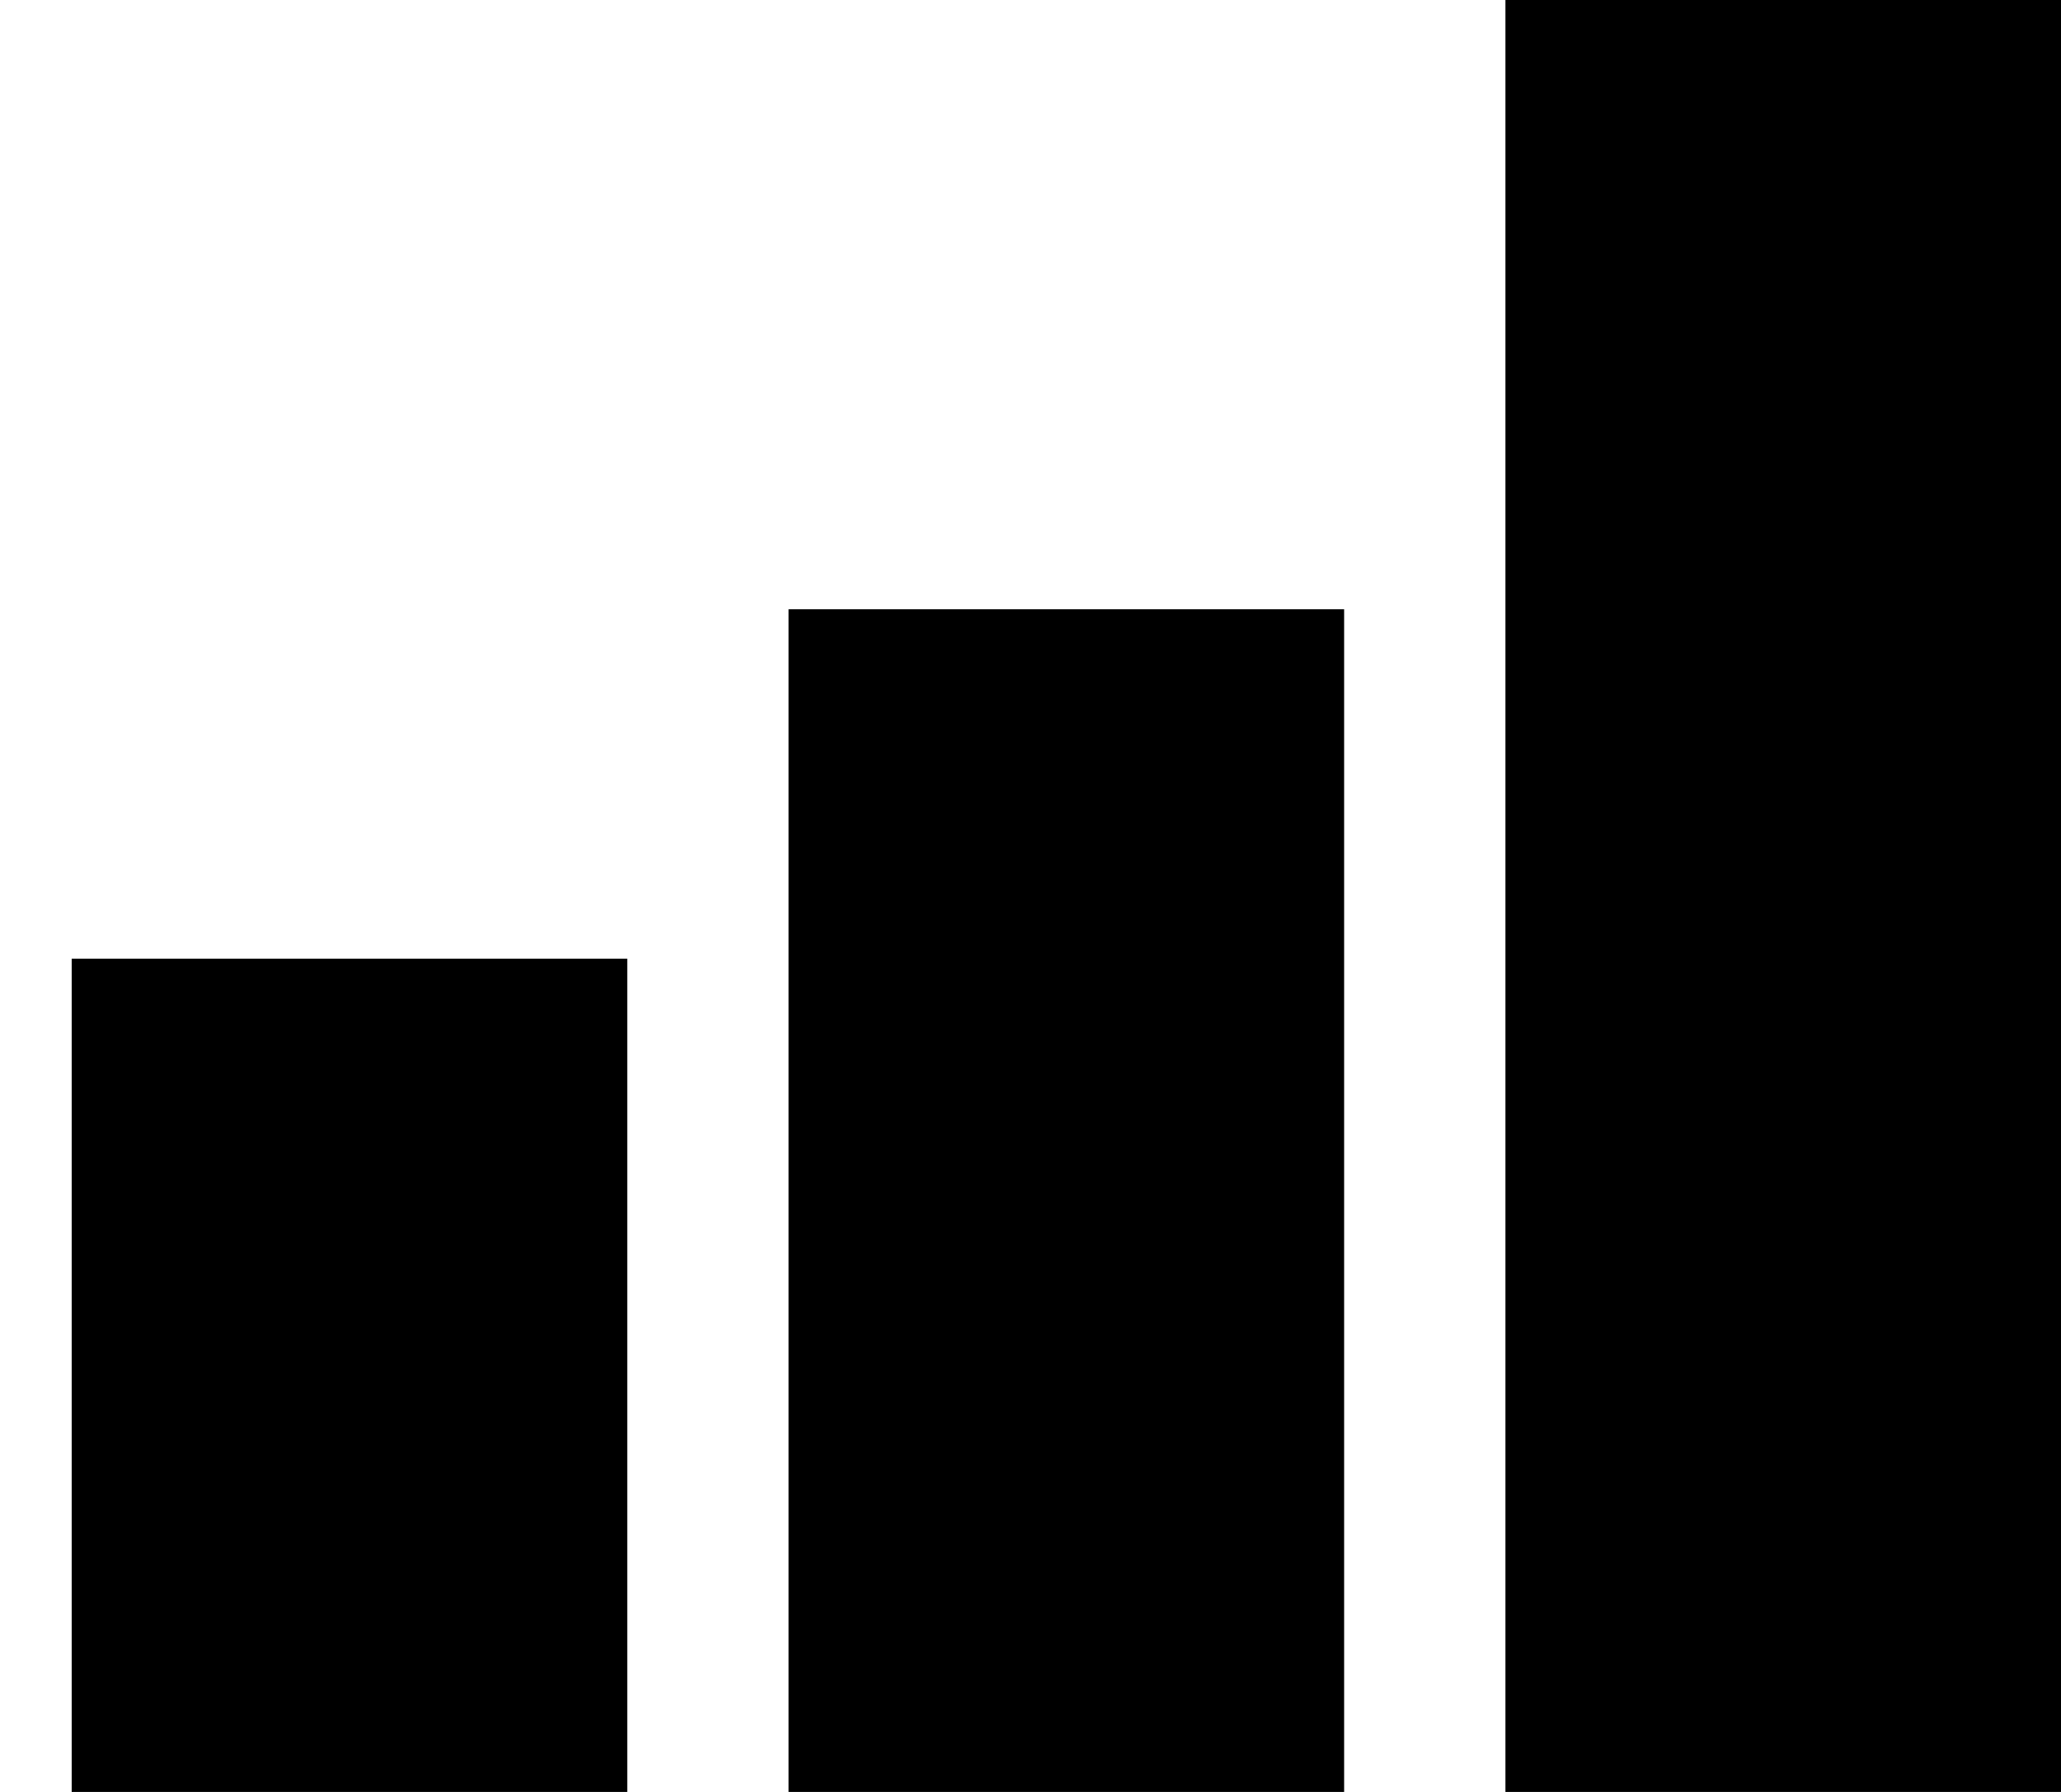 <?xml version="1.0" encoding="UTF-8"?> <svg xmlns="http://www.w3.org/2000/svg" xmlns:xlink="http://www.w3.org/1999/xlink" version="1.1" id="Layer_1" x="0px" y="0px" viewBox="0 0 23 20" style="enable-background:new 0 0 23 20;" xml:space="preserve"> <path d="M16.8,0H23v20h-6.2V0z M8.8,6.8H15V20H8.8V6.8z M0.8,10.7H7V20H0.8V10.7z"></path> </svg> 